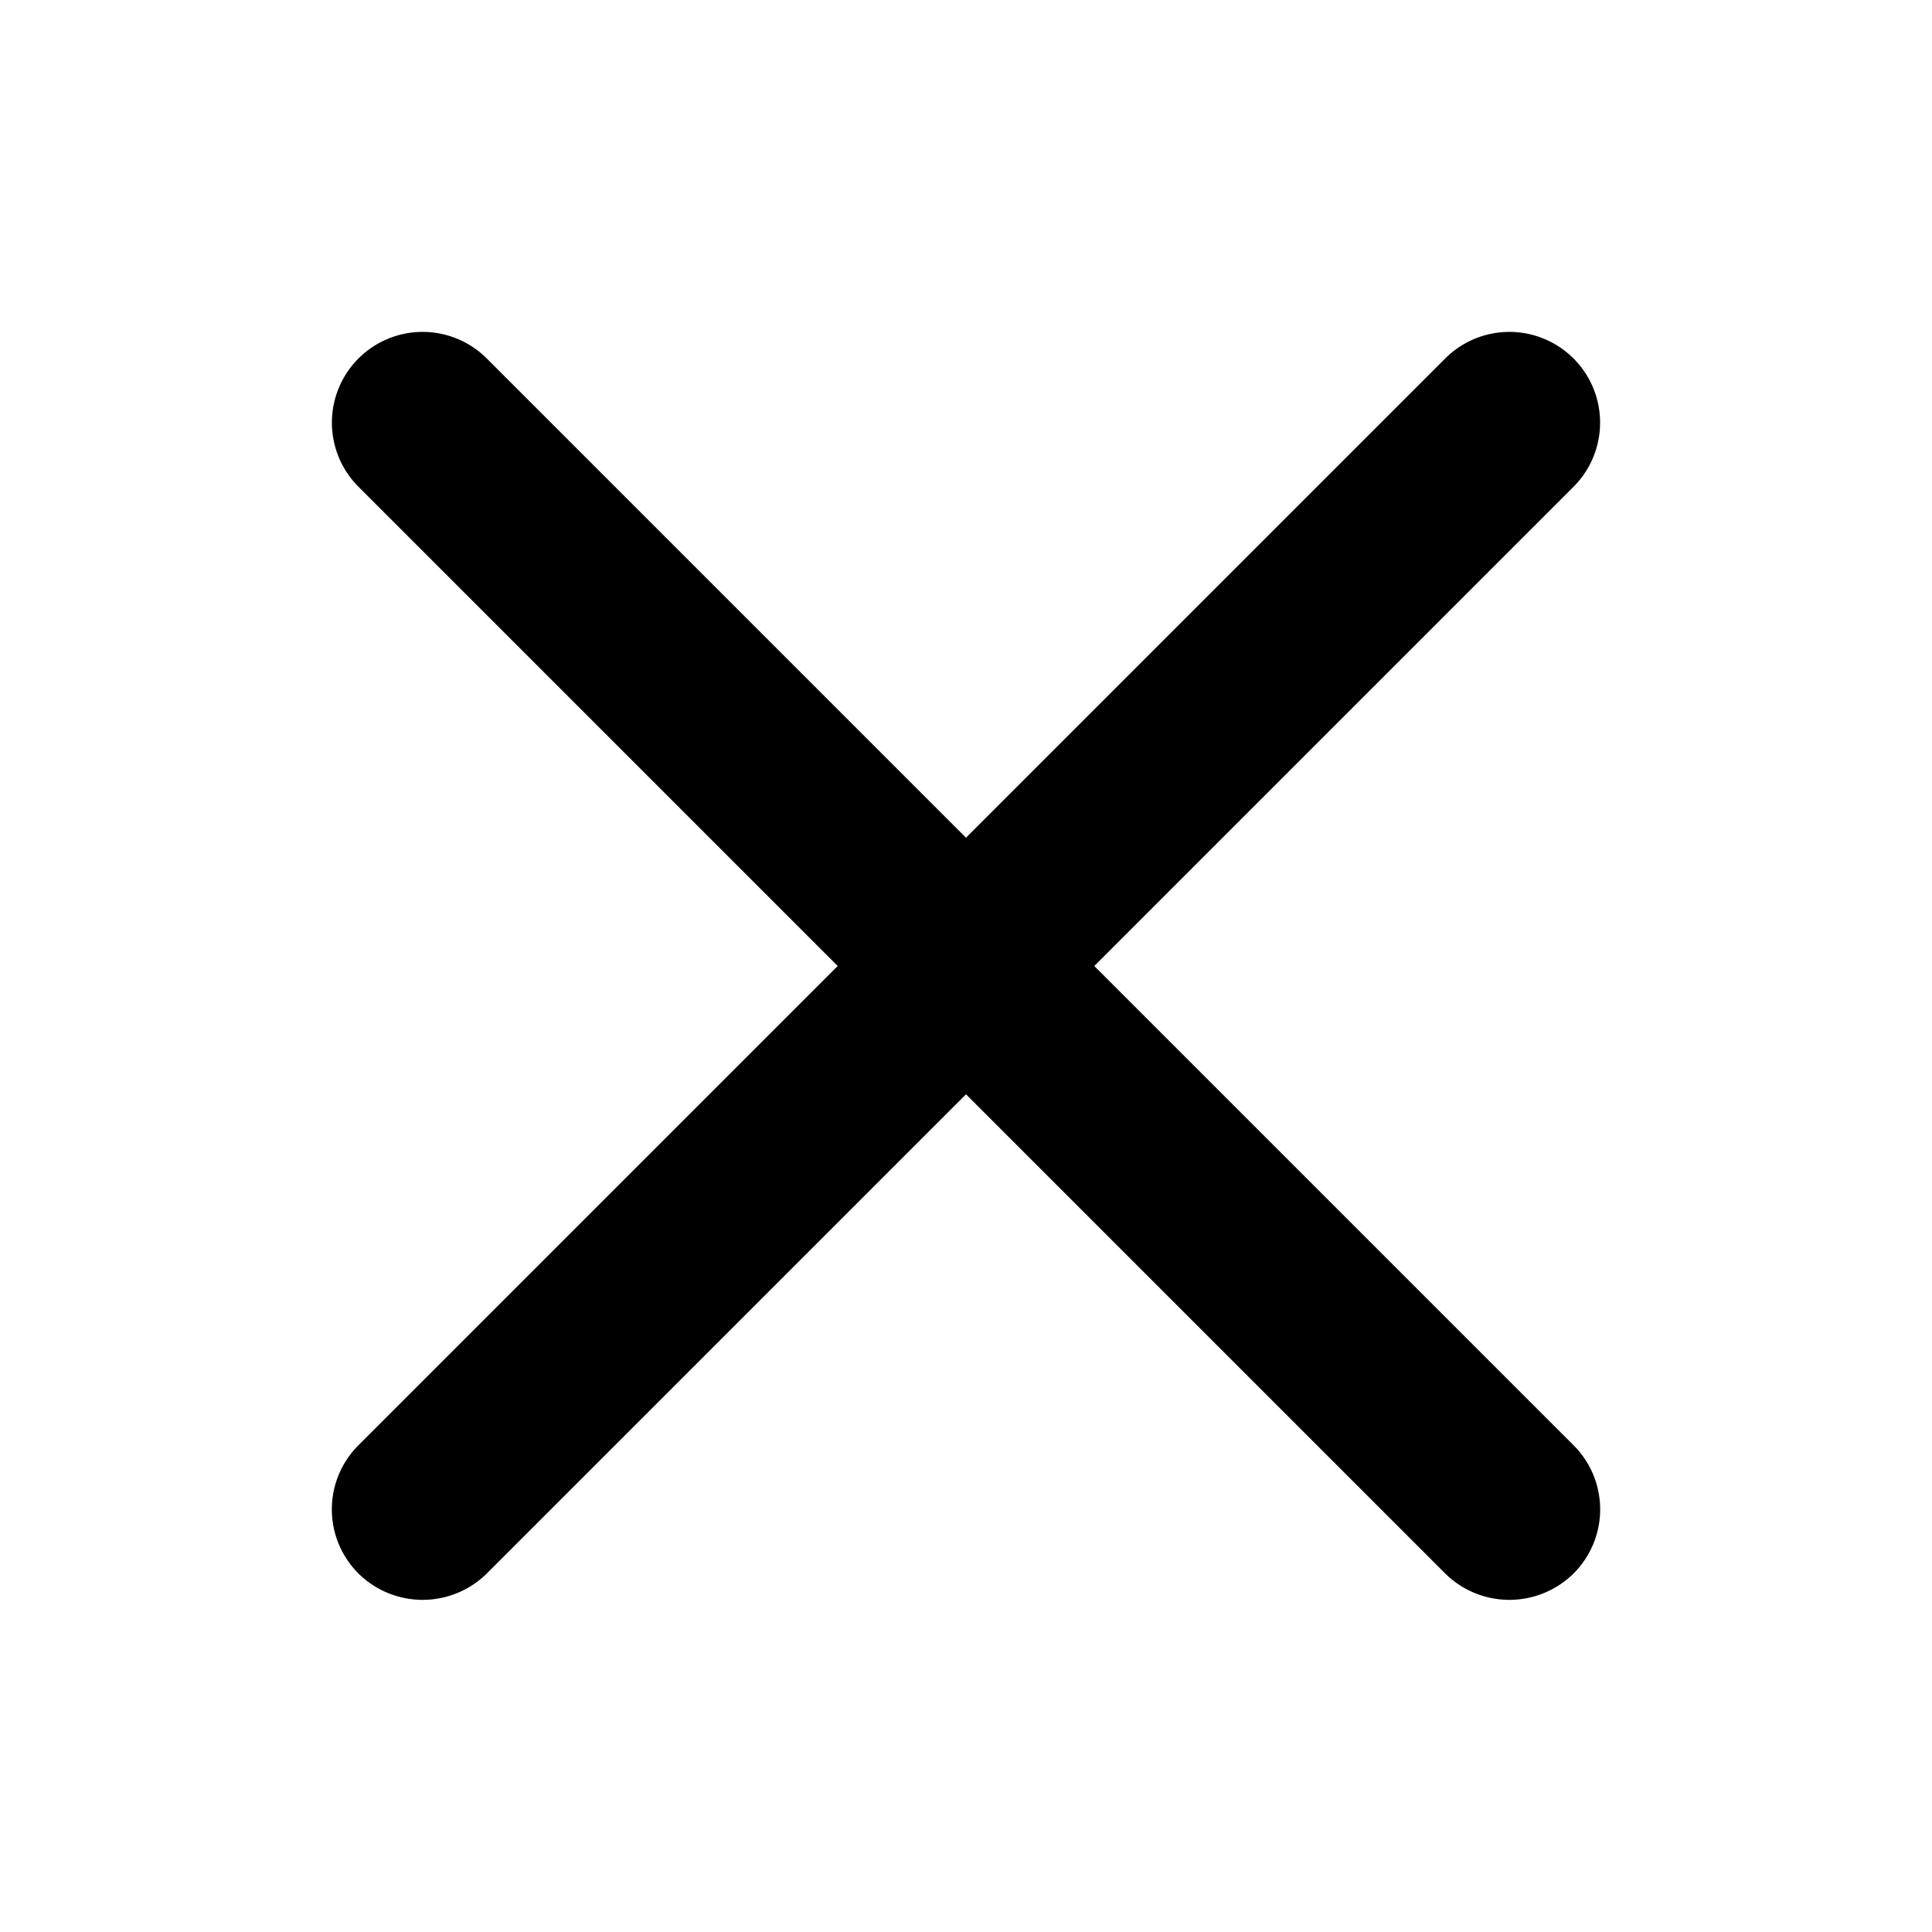 <svg xmlns="http://www.w3.org/2000/svg" viewBox="0 0 256 256" fill="currentColor"><path d="M208.5,191.5a12,12,0,0,1,0,17,12.1,12.1,0,0,1-17,0L128,145,64.5,208.5a12.1,12.1,0,0,1-17,0,12,12,0,0,1,0-17L111,128,47.5,64.5a12,12,0,0,1,17-17L128,111l63.5-63.5a12,12,0,0,1,17,17L145,128Z"/></svg>